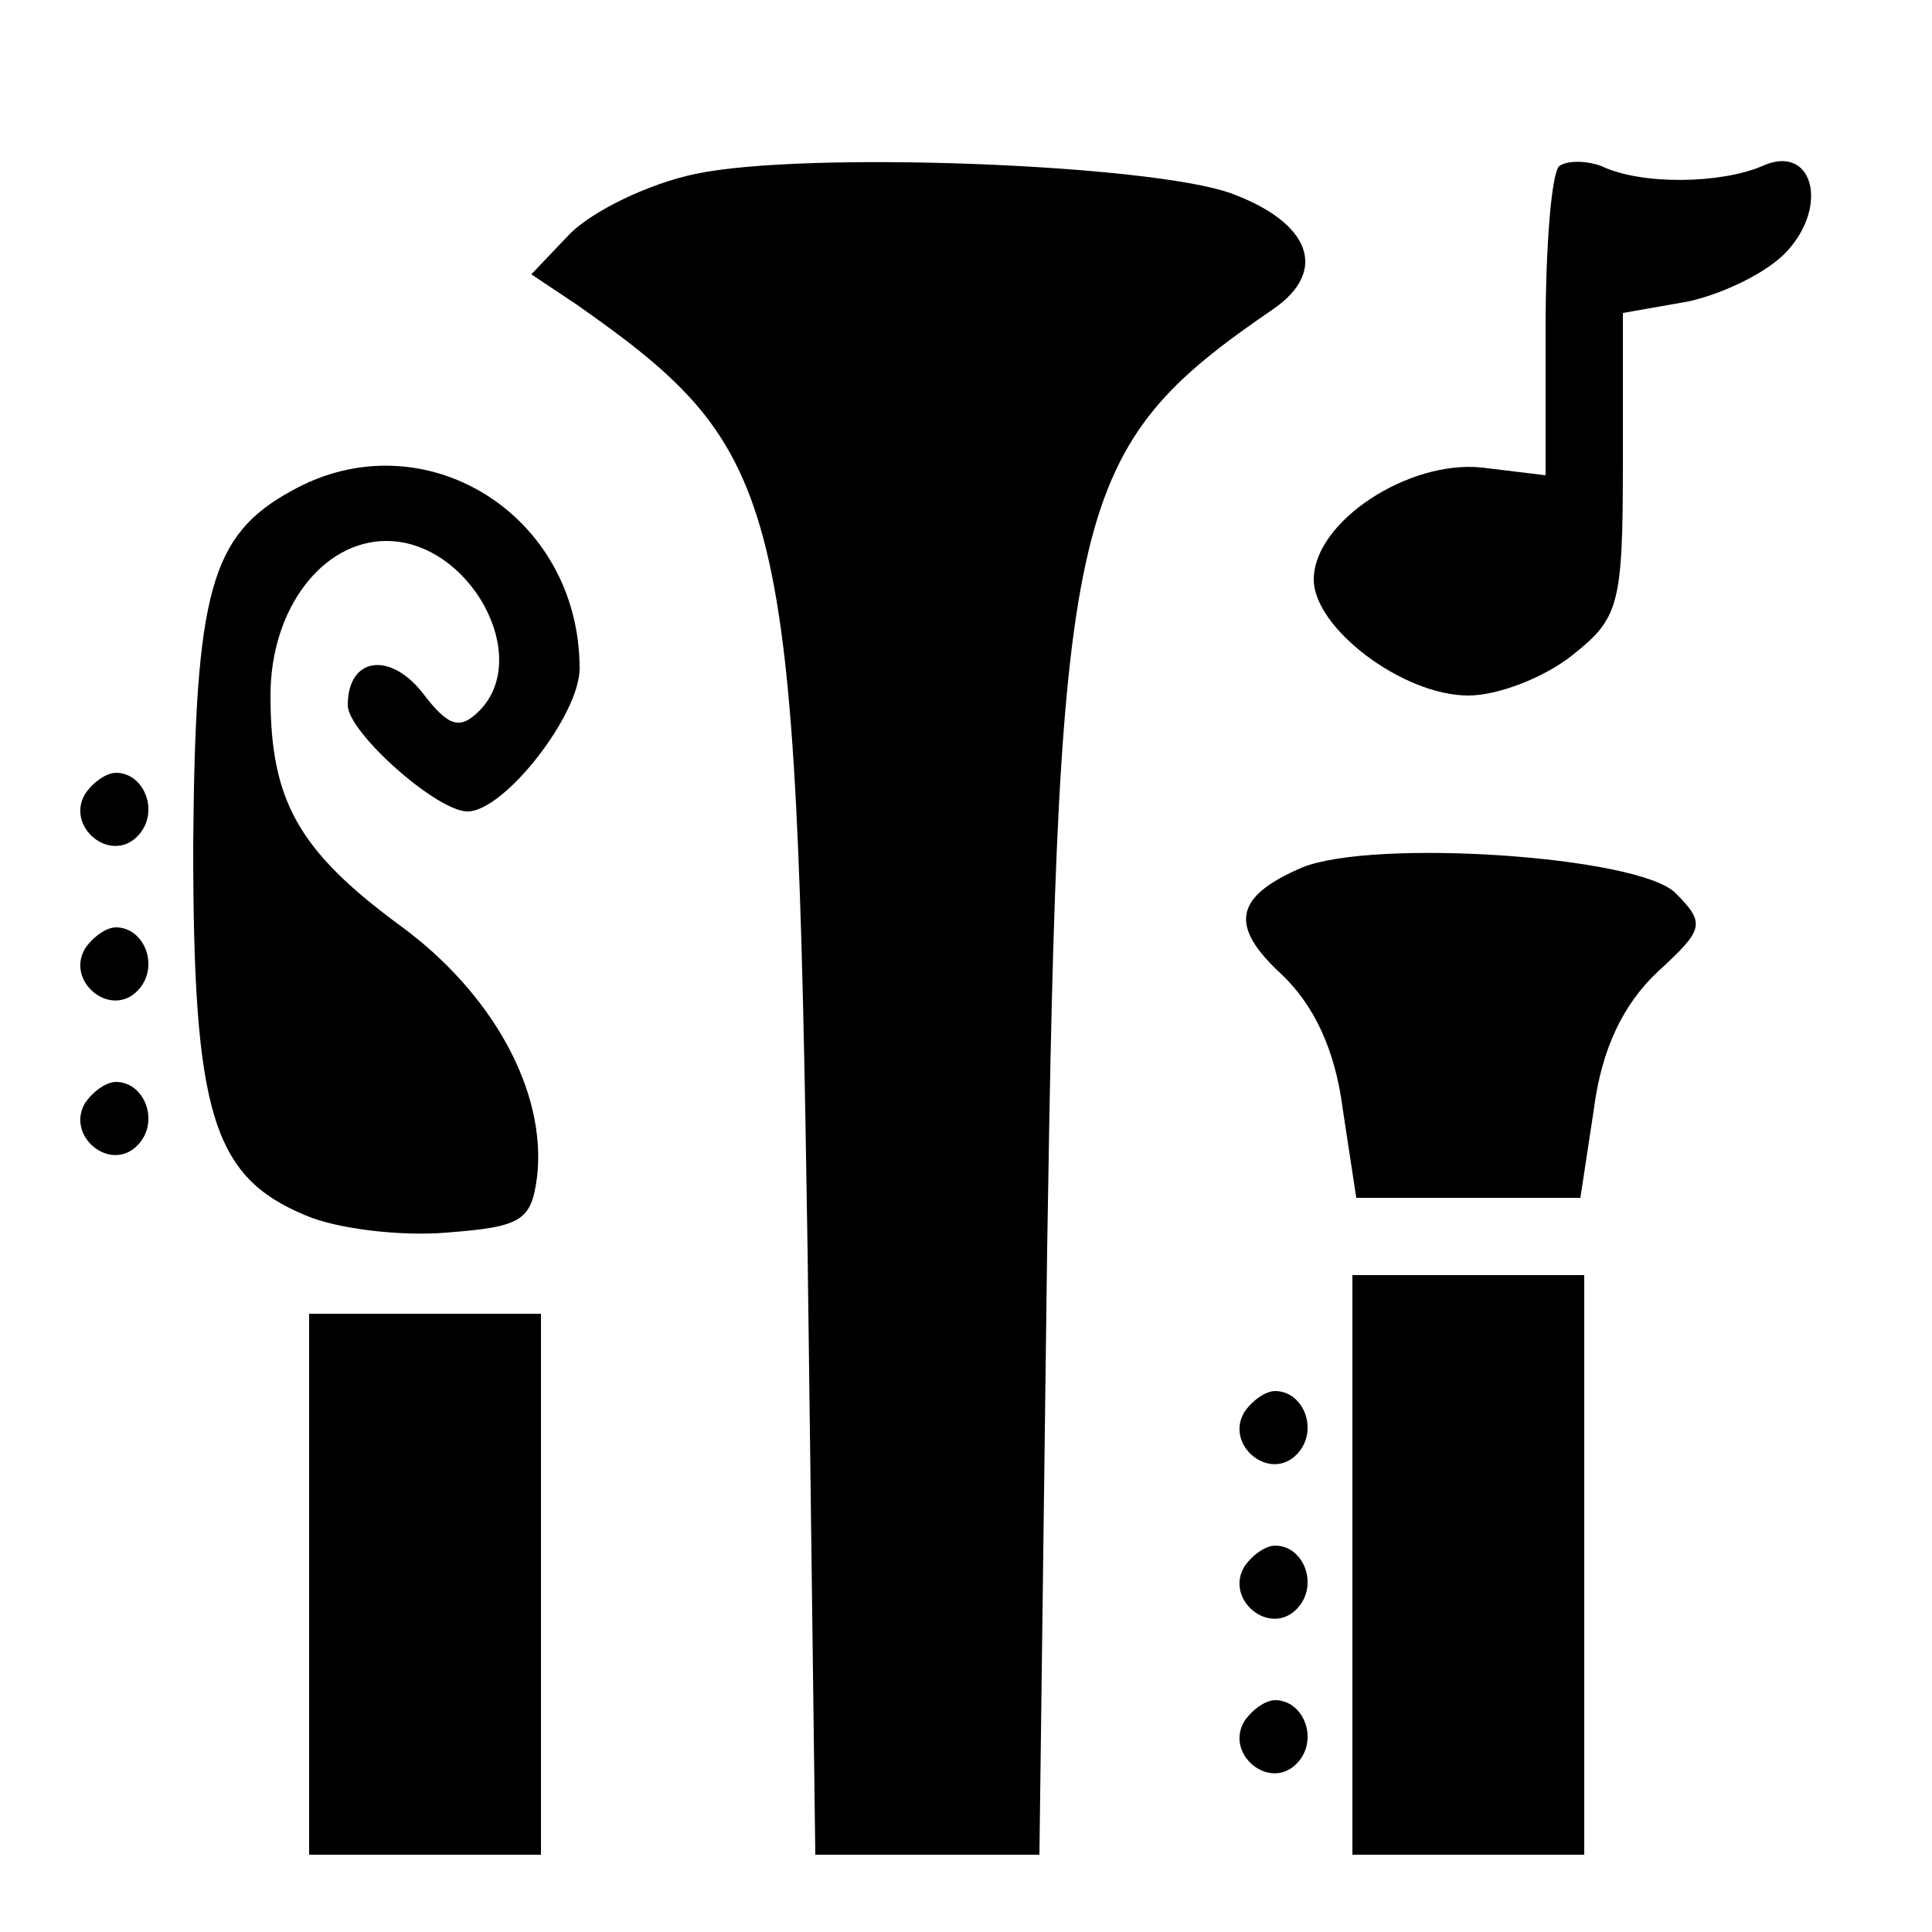 <?xml version="1.0" standalone="no"?>
<!DOCTYPE svg PUBLIC "-//W3C//DTD SVG 20010904//EN"
 "http://www.w3.org/TR/2001/REC-SVG-20010904/DTD/svg10.dtd">
<svg version="1.0" xmlns="http://www.w3.org/2000/svg"
 width="100pt" height="100pt" viewBox="0 0 100 100"
 preserveAspectRatio="xMidYMid meet">

<g transform="translate(0,100) scale(0.1,-0.1)"
fill="#000000" stroke="none">
<path d="M360 910 c-24 -5 -53 -19 -65 -31 l-20 -21 24 -16 c108 -76 113 -100
119 -489 l4 -313 58 0 58 0 4 313 c6 387 12 415 117 487 29 20 19 45 -22 60
-42 15 -220 22 -277 10z"/>
<path d="M807 914 c-4 -4 -7 -42 -7 -84 l0 -76 -33 4 c-38 4 -87 -28 -87 -58
0 -25 46 -60 80 -60 15 0 39 9 54 21 24 19 26 26 26 99 l0 78 34 6 c18 4 41
15 51 26 22 24 13 56 -13 44 -21 -9 -62 -10 -83 0 -8 3 -18 3 -22 0z"/>
<path d="M151 746 c-42 -23 -50 -52 -51 -184 0 -138 10 -171 58 -191 16 -7 49
-11 73 -9 39 3 44 6 47 29 5 44 -23 95 -71 130 -53 39 -67 65 -67 119 0 45 27
80 60 80 43 0 76 -60 48 -88 -10 -10 -16 -8 -29 9 -17 22 -39 19 -39 -6 0 -14
46 -55 62 -55 19 0 58 50 58 74 0 80 -81 130 -149 92z"/>
<path d="M44 589 c-10 -17 13 -36 27 -22 12 12 4 33 -11 33 -5 0 -12 -5 -16
-11z"/>
<path d="M674 551 c-35 -15 -38 -30 -11 -55 17 -16 28 -39 32 -70 l7 -46 58 0
58 0 7 46 c4 31 15 54 33 71 24 22 25 25 9 41 -20 19 -156 28 -193 13z"/>
<path d="M44 509 c-10 -17 13 -36 27 -22 12 12 4 33 -11 33 -5 0 -12 -5 -16
-11z"/>
<path d="M44 429 c-10 -17 13 -36 27 -22 12 12 4 33 -11 33 -5 0 -12 -5 -16
-11z"/>
<path d="M700 190 l0 -150 60 0 60 0 0 150 0 150 -60 0 -60 0 0 -150z"/>
<path d="M160 180 l0 -140 60 0 60 0 0 140 0 140 -60 0 -60 0 0 -140z"/>
<path d="M644 269 c-10 -17 13 -36 27 -22 12 12 4 33 -11 33 -5 0 -12 -5 -16
-11z"/>
<path d="M644 189 c-10 -17 13 -36 27 -22 12 12 4 33 -11 33 -5 0 -12 -5 -16
-11z"/>
<path d="M644 109 c-10 -17 13 -36 27 -22 12 12 4 33 -11 33 -5 0 -12 -5 -16
-11z"/>
</g>
</svg>
